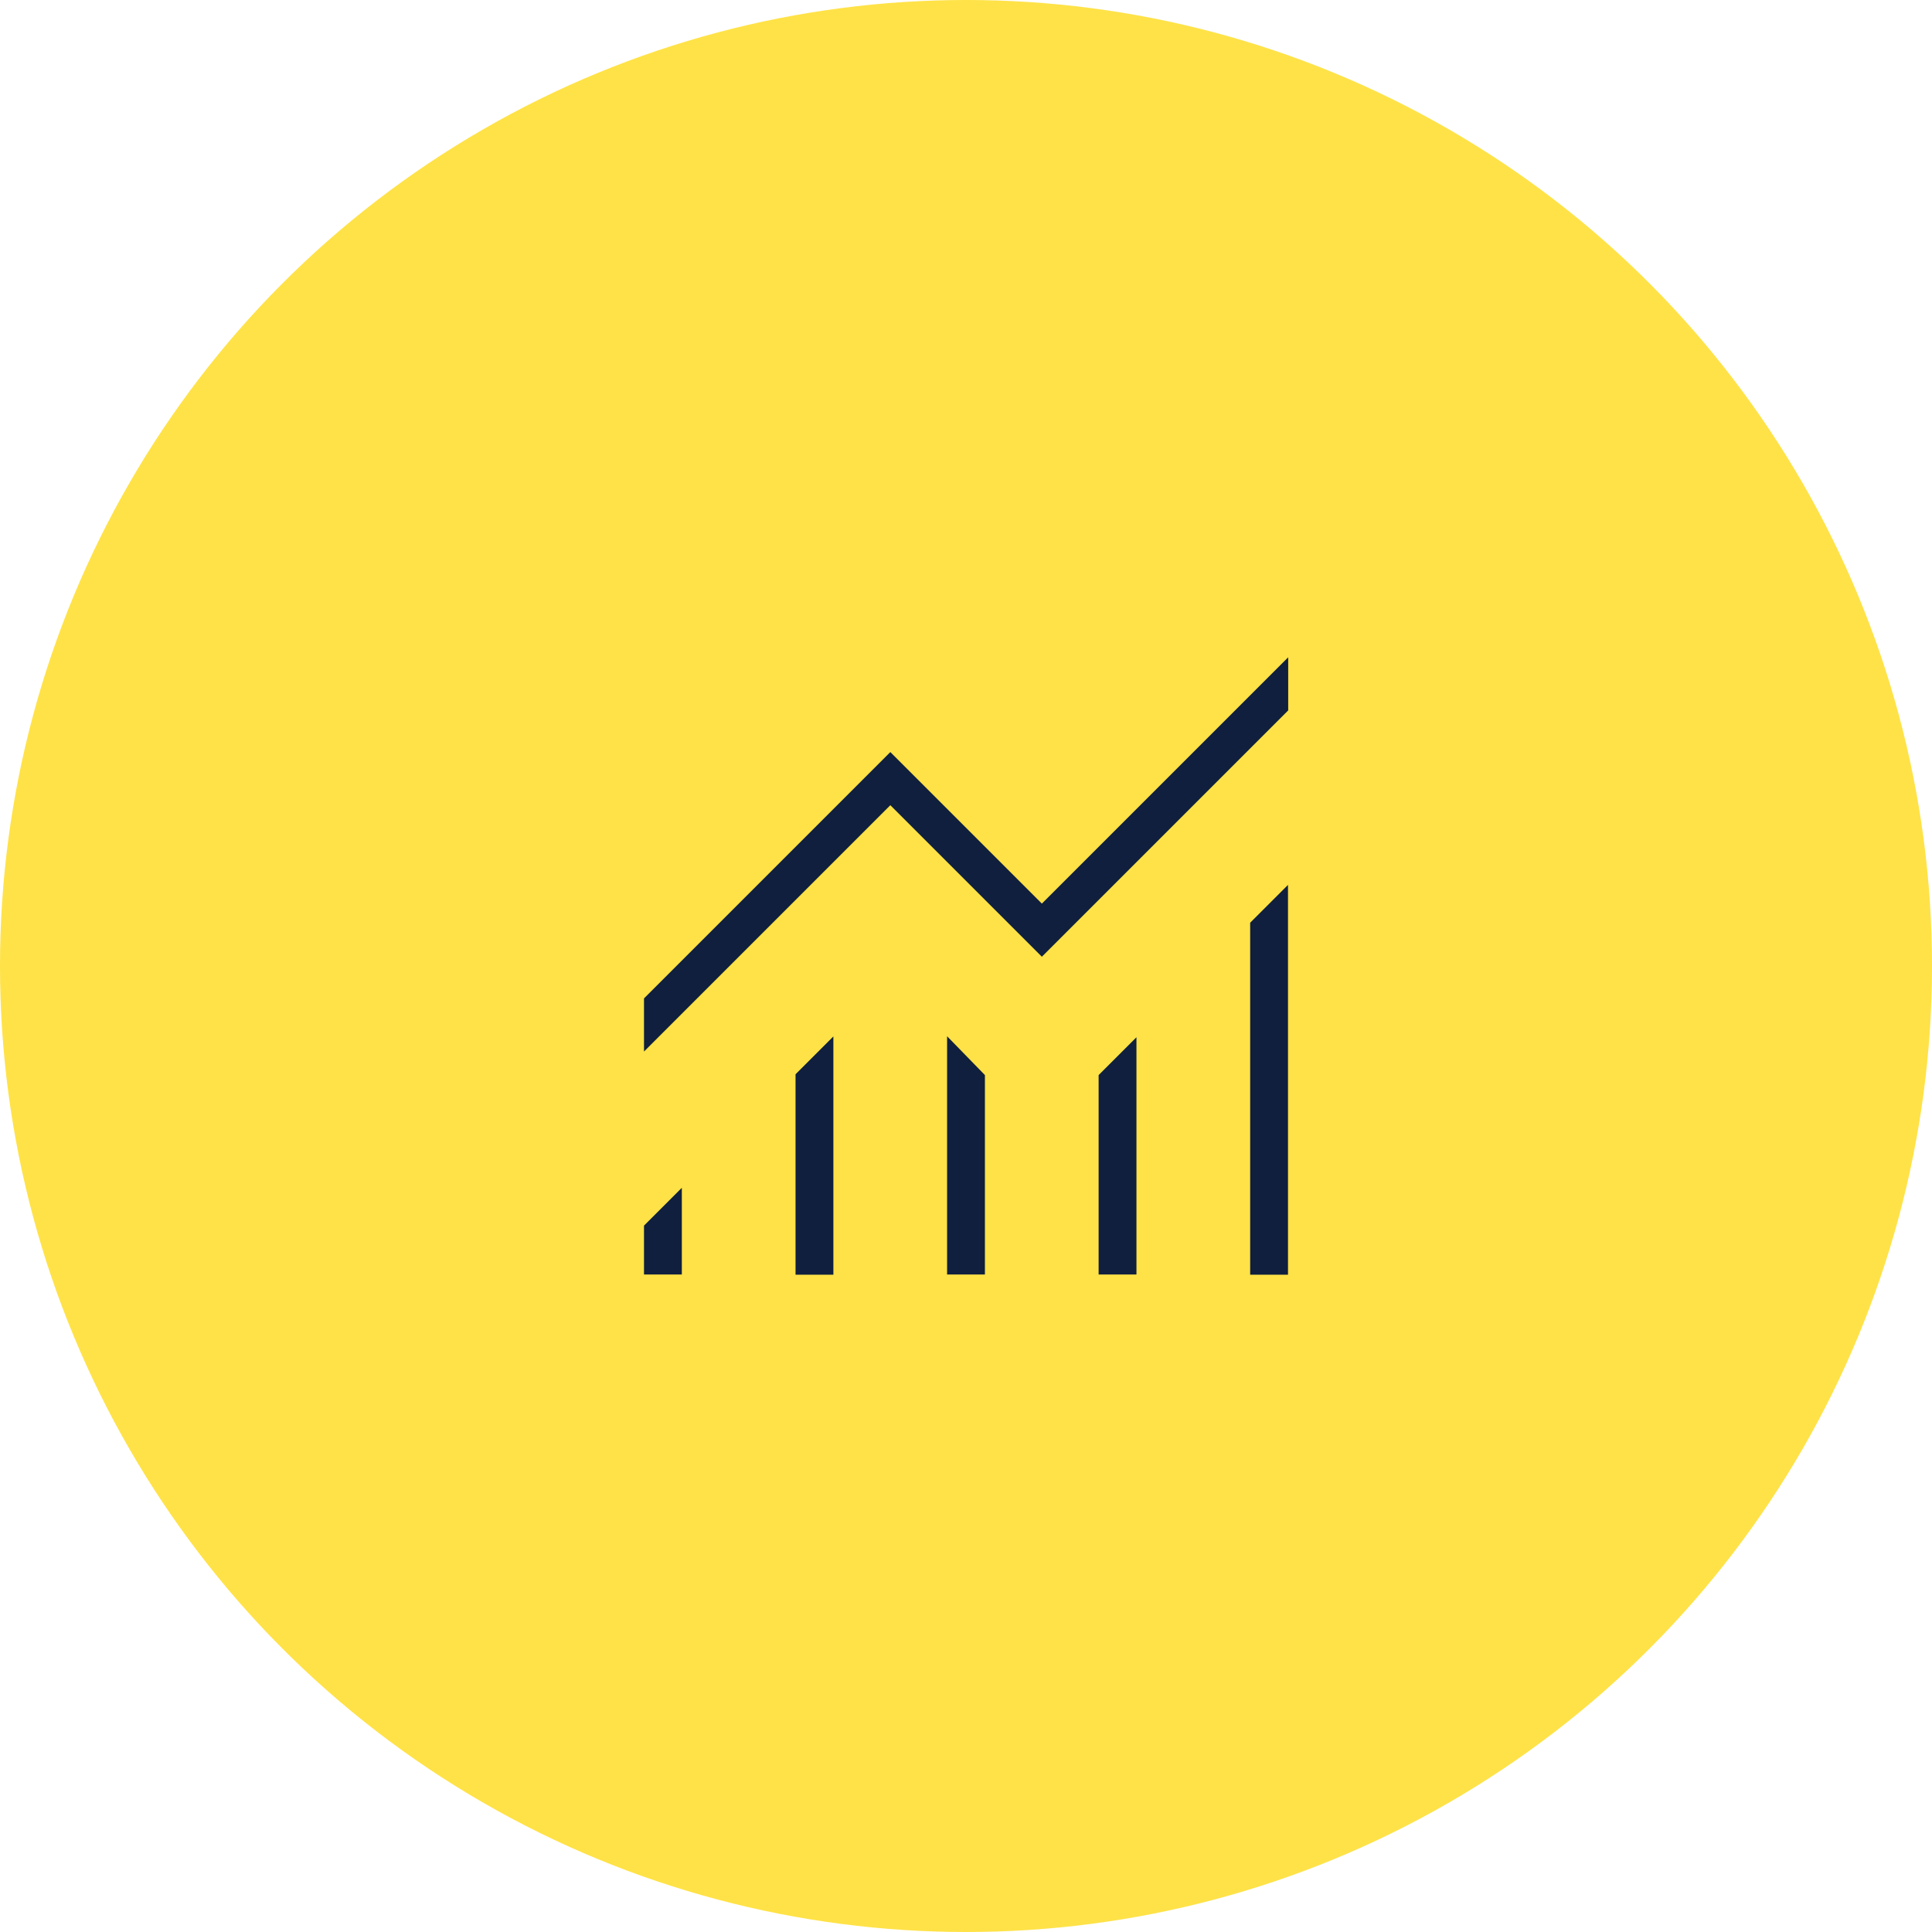 <?xml version="1.0" encoding="UTF-8"?> <svg xmlns="http://www.w3.org/2000/svg" width="96" height="96" viewBox="0 0 96 96"><defs><style>.cls-1{fill:#0f1f3d;}.cls-2{fill:#ffe247;}</style></defs><g id="BG_Circle"><circle class="cls-2" cx="48" cy="48" r="48"></circle></g><g id="Layer_2"><path class="cls-1" d="M32,63.33v-2.43l1.88-1.88v4.31h-1.88ZM39.53,63.33v-9.95l1.88-1.88v11.84h-1.88ZM47.06,63.33v-11.84l1.88,1.93v9.91h-1.88ZM54.59,63.33v-9.91l1.88-1.88v11.79h-1.88ZM62.12,63.33v-17.48l1.88-1.88v19.37h-1.88ZM32,52.25v-2.64l12.24-12.24,7.53,7.53,12.24-12.24v2.64l-12.24,12.24-7.53-7.53-12.24,12.24Z"></path></g></svg> 
